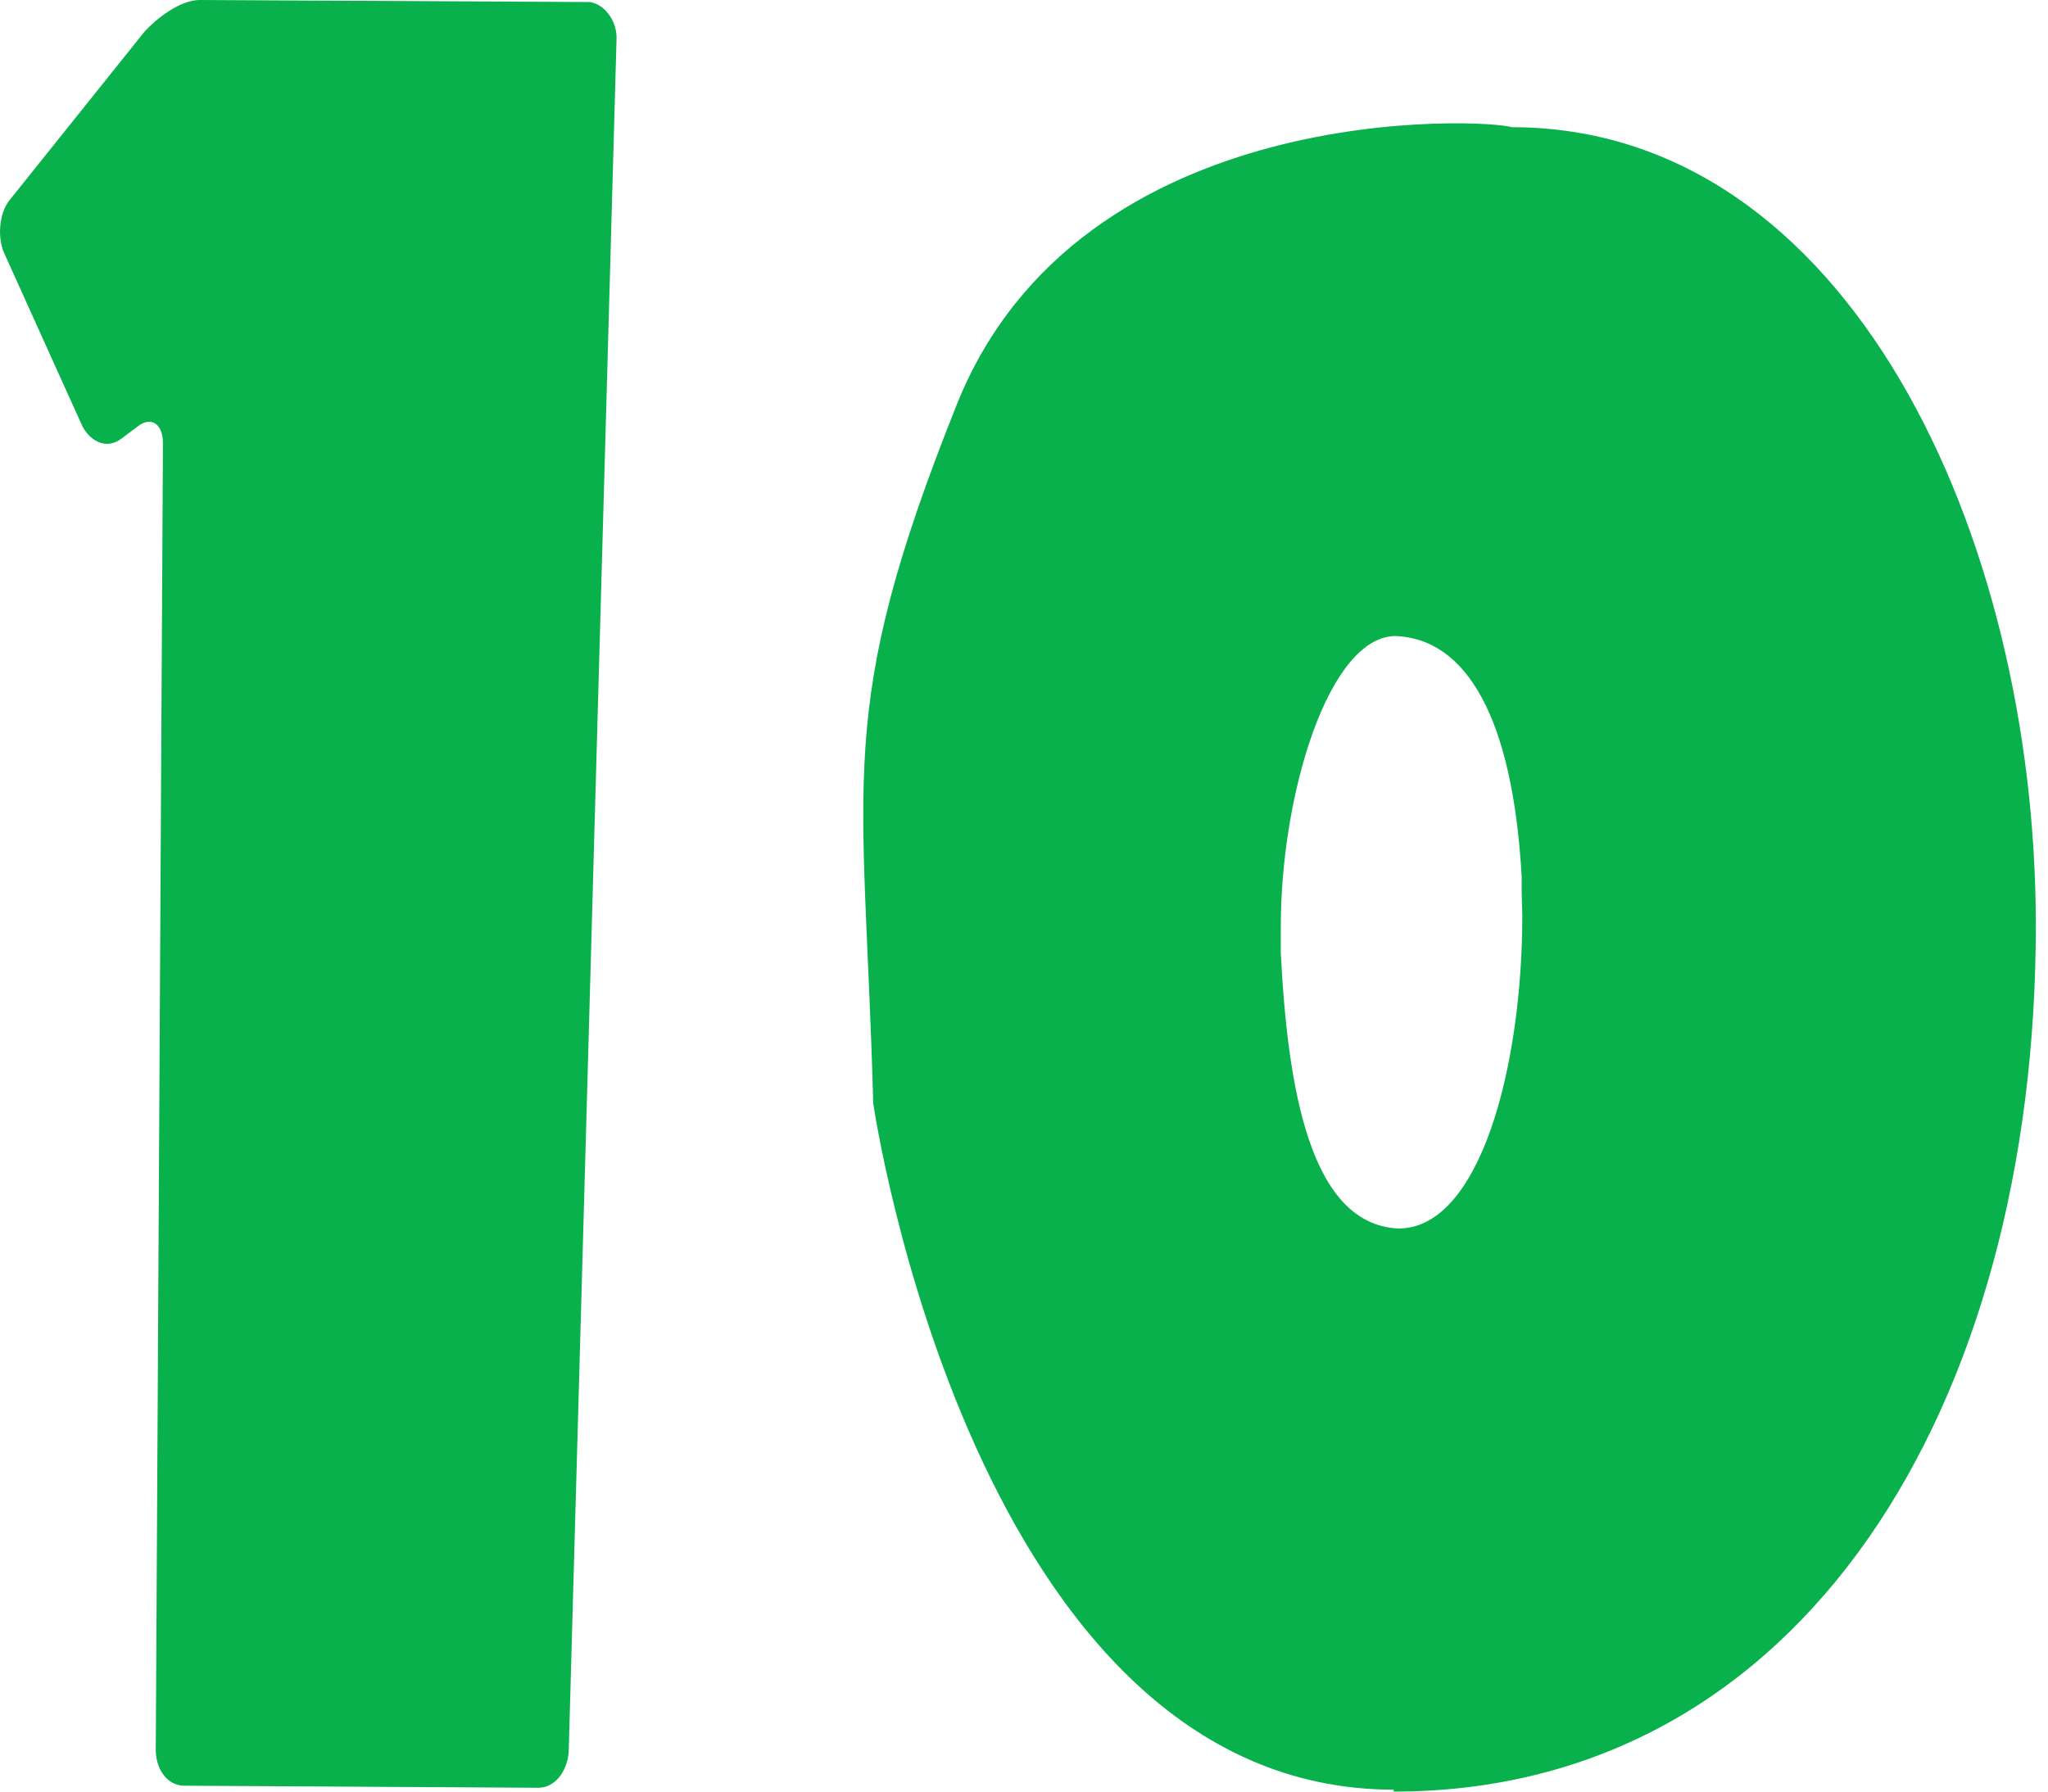 <svg width="16" height="14" viewBox="0 0 16 14" fill="none" xmlns="http://www.w3.org/2000/svg">
<path d="M10.888 13.985C7.6 13.985 6.822 8.621 6.822 8.621C6.753 6.052 6.512 5.57 7.475 3.161C8.439 0.753 11.62 0.93 11.811 0.994C14.438 0.994 15.905 4.176 15.905 7.232C15.905 10.975 14.089 14 10.888 14V13.985ZM11.888 6.85C11.818 5.604 11.455 4.993 10.904 4.97C10.385 4.97 10.006 6.193 10.006 7.247V7.445C10.06 8.5 10.233 9.569 10.926 9.6C11.564 9.6 11.893 8.332 11.893 7.155L11.888 6.975V6.85Z" fill="#08B14B"/>
<path d="M4.443 13.691C4.43 13.85 4.33 13.97 4.208 13.97L1.439 13.954C1.313 13.954 1.217 13.833 1.217 13.674L1.273 3.464C1.273 3.321 1.191 3.256 1.091 3.321L0.952 3.425C0.839 3.513 0.717 3.458 0.647 3.338L0.034 1.981C-0.022 1.86 -0.009 1.663 0.078 1.56L1.13 0.246C1.226 0.142 1.408 0 1.56 0L4.609 0.016C4.722 0.033 4.817 0.159 4.817 0.295L4.443 13.691Z" fill="#08B14B"/>
</svg>
